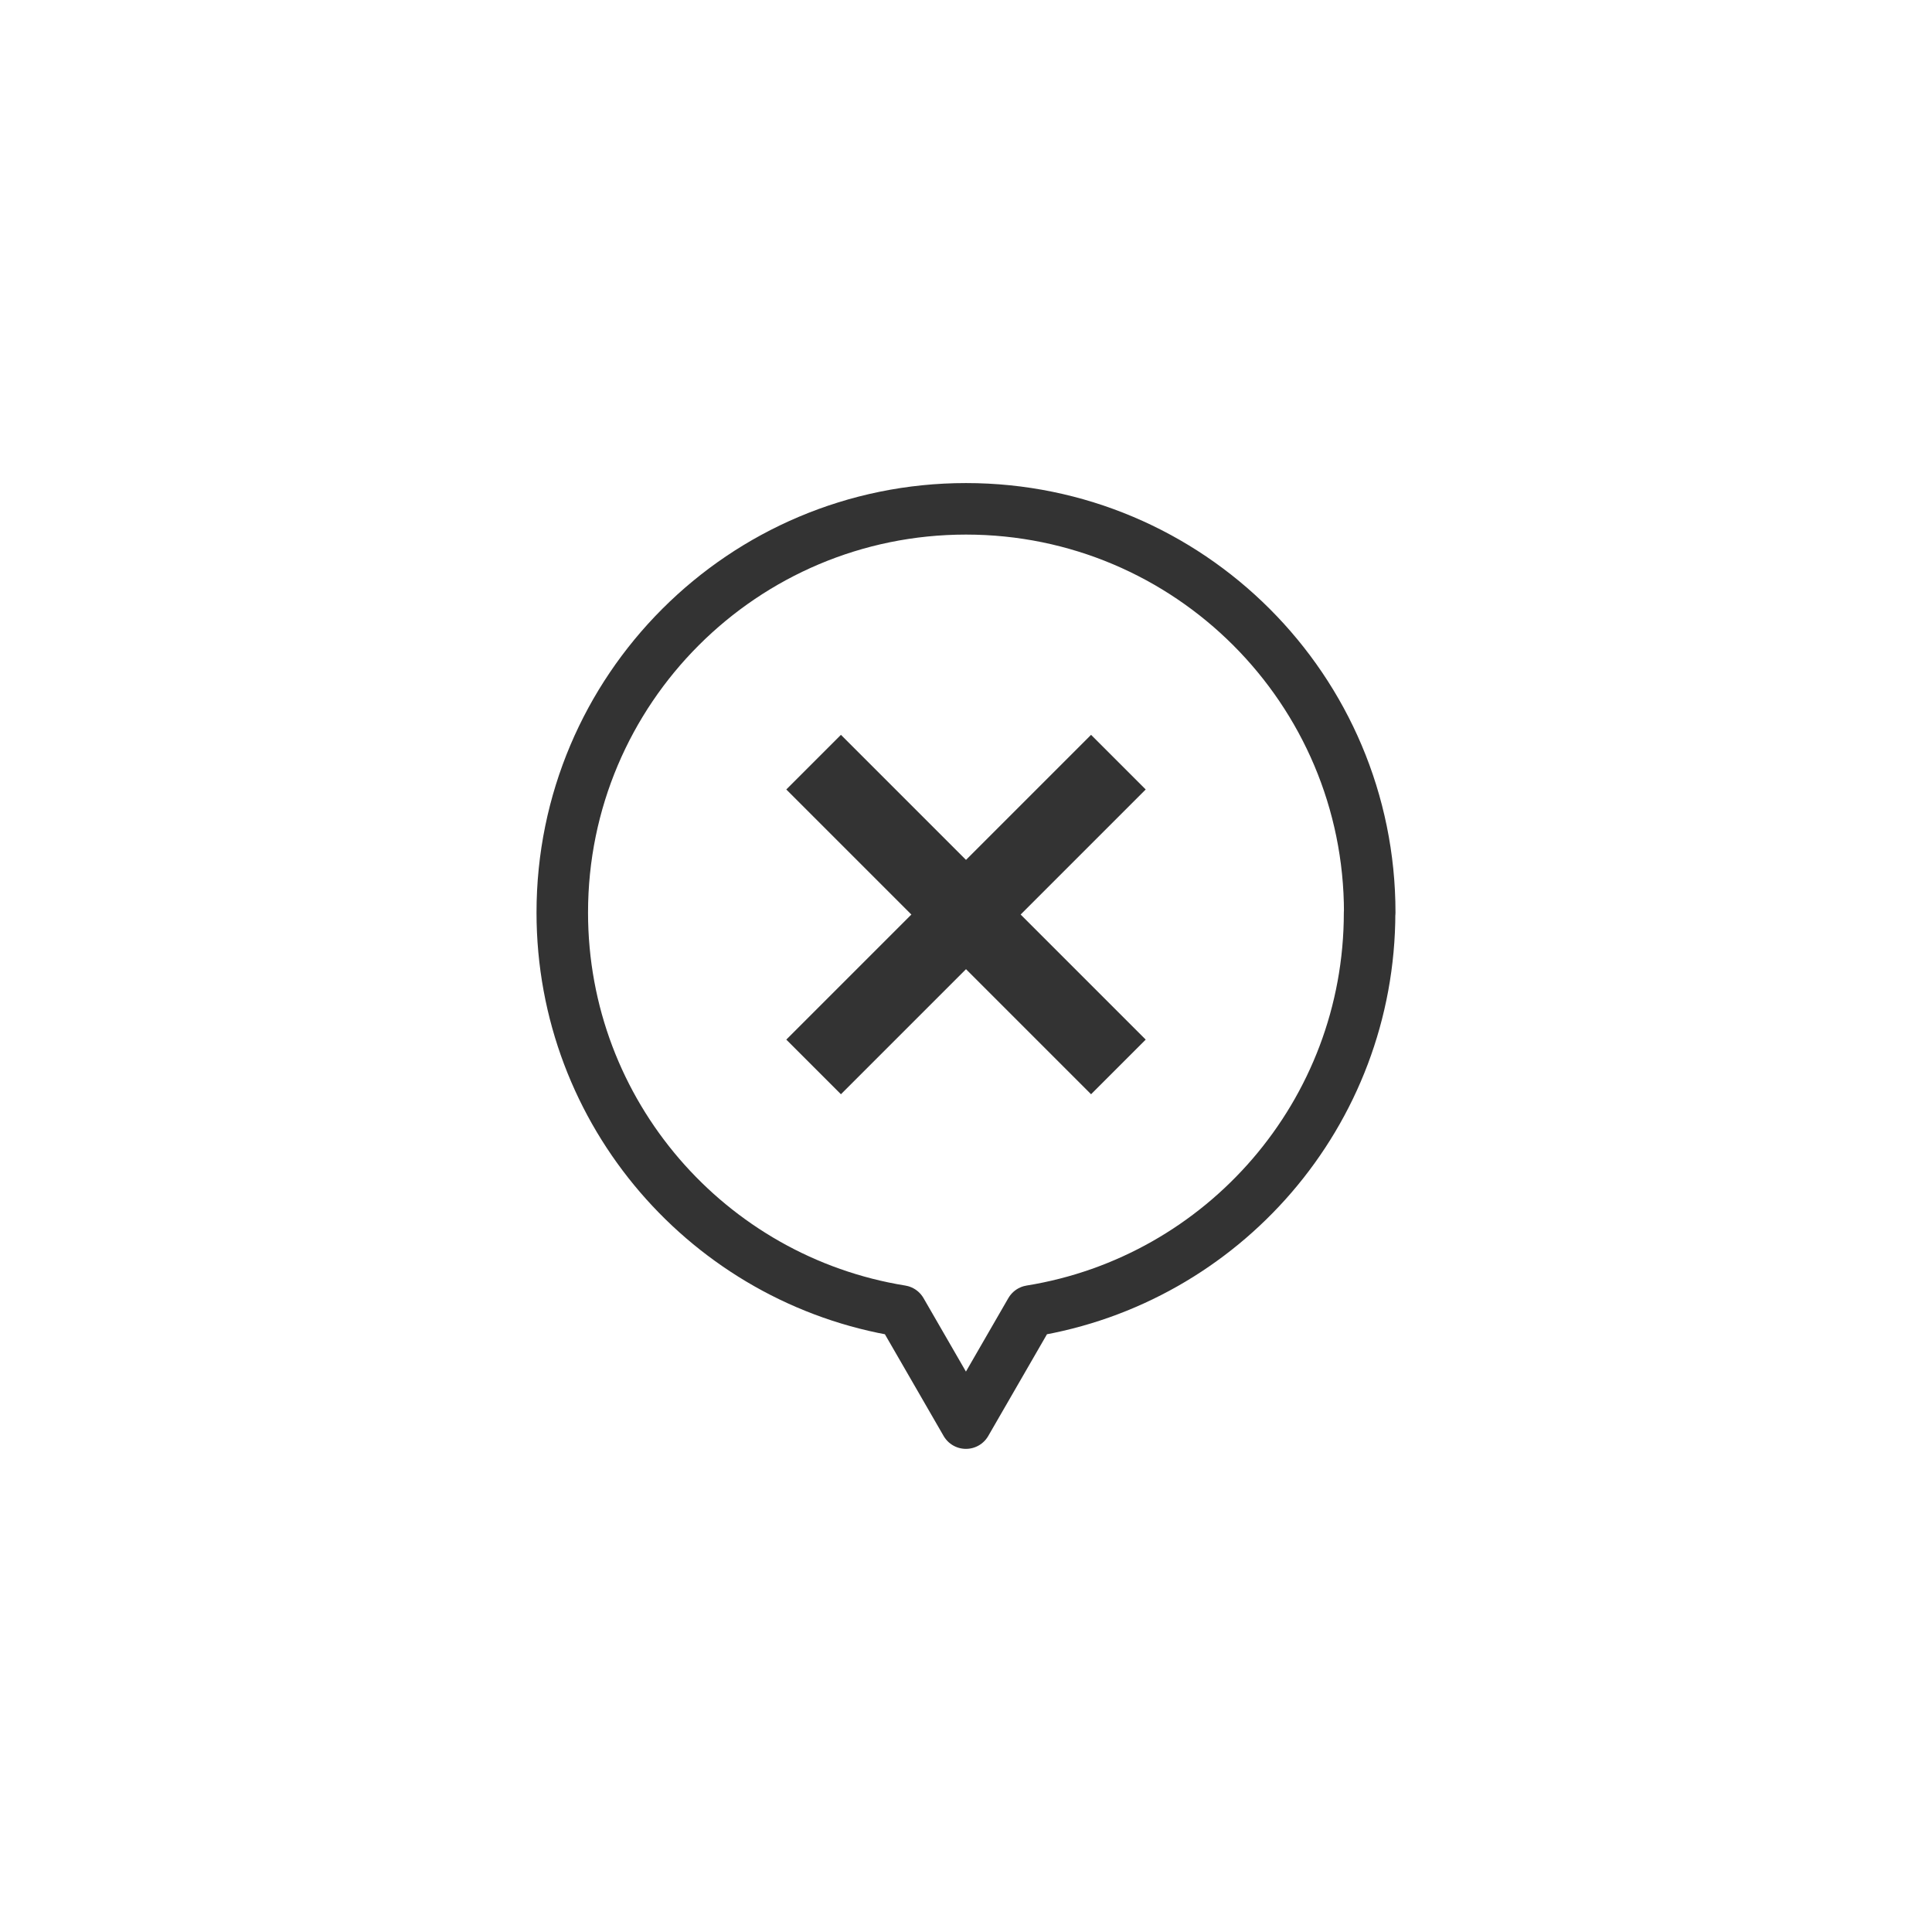 <?xml version="1.0" encoding="UTF-8"?>
<svg xmlns="http://www.w3.org/2000/svg" width="300" height="300" version="1.1" viewBox="0 0 300 300">
  <defs>
    <style>
      .cls-1 {
        stroke-linecap: square;
        stroke-width: 12px;
      }

      .cls-1, .cls-2 {
        fill: none;
        stroke: #333;
        stroke-linejoin: round;
      }

      .cls-2 {
        stroke-linecap: round;
        stroke-width: 8px;
      }
    </style>
  </defs>
  <!-- Generator: Adobe Illustrator 28.7.1, SVG Export Plug-In . SVG Version: 1.2.0 Build 142)  -->
  <g>
    <g id="_レイヤー_1" data-name="レイヤー_1">
      <g>
        <path class="cls-2" d="M212.69,141.7c0-34.62-28.07-62.69-62.69-62.69s-62.69,28.07-62.69,62.69c0,31.2,22.79,57.06,52.63,61.87l10.05,17.41,10.05-17.41c29.84-4.81,52.63-30.68,52.63-61.87Z"/>
        <g>
          <line class="cls-1" x1="169.42" y1="161.43" x2="130.58" y2="122.59"/>
          <line class="cls-1" x1="130.58" y1="161.43" x2="169.42" y2="122.59"/>
        </g>
      </g>
    </g>
  </g>
</svg>